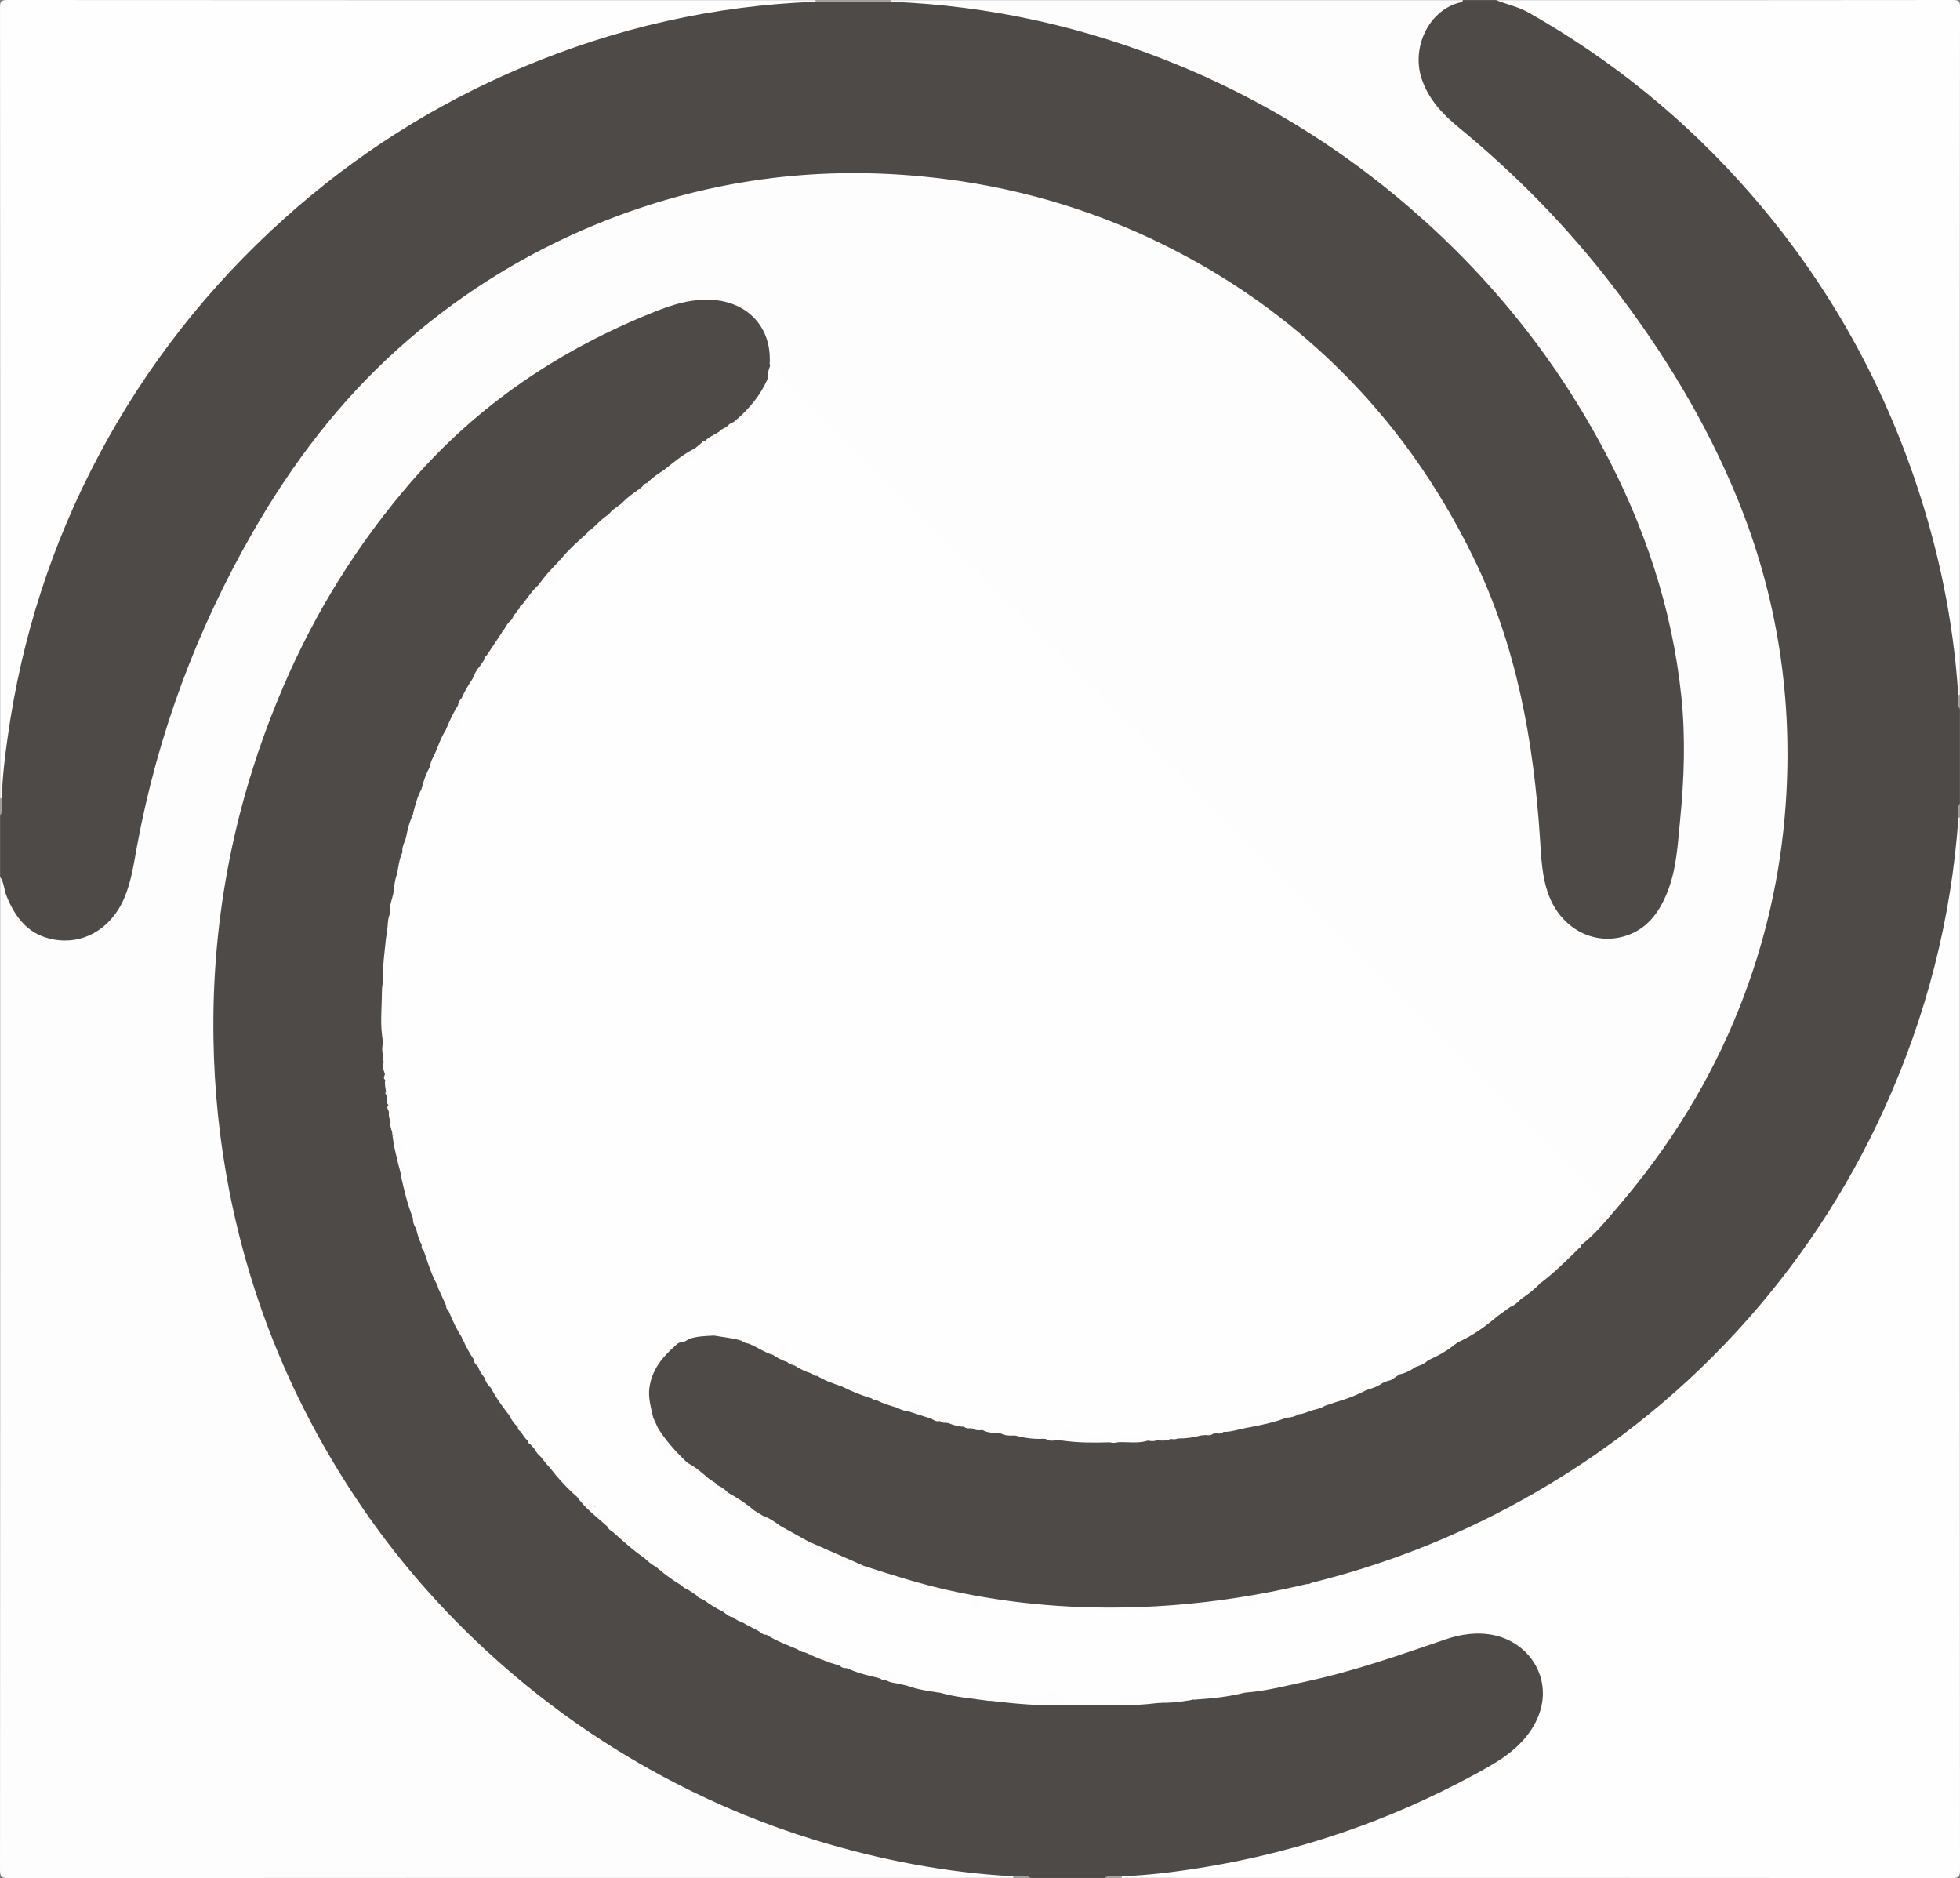 <?xml version="1.0" encoding="UTF-8"?>
<svg id="Ebene_1" data-name="Ebene 1" xmlns="http://www.w3.org/2000/svg" viewBox="0 0 537.6 515.04">
  <rect x="0" y="0" width="537.6" height="515.04" fill="#808080" stroke="none"/>
  <defs>
    <style>
      .cls-1 {
        fill: #a4a19e;
      }

      .cls-2 {
        fill: #a7a4a1;
      }

      .cls-3 {
        fill: #a7a5a4;
      }

      .cls-4 {
        fill: #fdfdfd;
      }

      .cls-5 {
        fill: #4e4a48;
      }

      .cls-6 {
        fill: #a5a3a2;
      }

      .cls-7 {
        fill: #a8a5a2;
      }

      .cls-8 {
        fill: #fefefe;
      }
    </style>
  </defs>
  <path class="cls-8" d="M537.554,224.163c0,96.221-.006,192.443,.045,288.664,.001,1.799-.405,2.206-2.205,2.205-75.906-.052-151.812-.045-227.718-.045-.16-.251-.128-.475,.094-.674,2.125-.881,4.406-.627,6.613-.837,25.189-2.399,49.355-8.7,72.502-18.903,7.828-3.45,15.472-7.271,22.825-11.656,4.471-2.666,8.179-6.102,10.734-10.693,5.219-9.378-.427-21.252-10.967-23.23-5.238-.983-10.181,.155-15.021,1.866-10.476,3.703-20.986,7.274-31.797,9.893-5.981,1.449-12.03,2.581-18.062,3.789-1.105,.221-2.22,.254-3.341,.165-1.492-.484-2.971-.399-4.451,.075-1.235,.396-2.48,.487-3.77,.221-1.806-.372-3.461,.02-4.912,1.186-.311,.187-.65,.295-1.008,.344-1.913-.241-3.836-1.159-5.737,.114-.261,.175-.579-.016-.824-.276-1.134-1.199-1.139-1.192-1.893,.449-.065,.141-.202,.24-.33,.337-.315,.155-.64,.167-.972,.066-1.911,.144-3.238-1.404-4.943-1.738-2.002-.392-4.294-1.153-5.24,1.815-.137,.431-.702,.608-1.181,.724-4.297,.298-8.59,.268-12.879,.031-1.008-.221-1.768-.807-2.041-1.796-.3-1.085-.86-1.645-2.023-1.556-.942,.072-1.951-.106-1.904,1.41,.021,.695-.735,.871-1.272,.699-1.217-.39-2.55-.245-3.706-.791-.711-.336-1.037-.424-1.716,.292-1.194,1.259-3.376,1.132-4.161,.184-1.844-2.227-3.057-.982-4.514,.134-.219,.073-.439,.072-.659,.002-1.352-2.047-3.416-2.055-5.484-1.784-1.814,.238-3.557,.695-5.22-.612-.855-.672-1.803,.318-2.74,.225-.346,.019-.673-.041-.968-.234-.538-.755-1.075-1.512-1.695-2.179-.197,1.111-.727,1.899-1.799,.833-1.541-1.532-3.038-1.268-4.652-.275-.969,.153-1.841-.116-2.662-.608-.688-1.037-.865-2.326-1.671-3.308-1.046,.498,.386,1.681-.553,2.238-.204,.082-.418,.11-.637,.092-.592-.173-1.142-.538-1.806-.402-.675,.02-1.272-.227-1.854-.533-1.754-2.979-4.894-1.545-7.345-2.296-.742,.065-1.368-.148-1.827-.76-.229-1.837-1.13-2.178-3.048-2.398-2.116-.243-4.346-.48-6.458-1.073-.849-.106-1.609-.364-2.025-1.198-.199-.551,.175-1.089,.005-1.848-2.175,.928-3.808,.463-4.595-1.953-.135-.413-.554-1.308-1.162-.476-.82,1.121-1.849,.615-2.831,.645-.835-.084-1.543-.41-2.063-1.089-.093-.123-.215-.244-.246-.388-.424-1.944-1.721-2.089-3.32-1.621-.351-.046-.609-.235-.806-.521-.599-.976,.078-1.402,.824-1.804-1.231-.204-2.288,.38-3.413,.573-1.244-.066-2.126-.776-2.924-1.639-.392-1.142-1.415-2.117-.463-3.856-1.896,.872-3.332,1.191-4.834,.719-.911-.272-1.689-.726-2.169-1.587-.08-.137-.181-.275-.206-.428-.21-1.264-.864-1.572-1.973-.932-.717-.158-1.304-.49-1.617-1.193-.106-2.826-.846-3.556-4.353-4.258-.612-.123-1.252-.046-1.862-.217-.329-.105-.6-.288-.791-.581-.439-1.44-1.16-2.541-2.904-2.413-.205-.098-.371-.242-.494-.434-.381-1.266-1.038-2.331-2.246-2.961-.741-.386-1.492-.995-1.619-1.684-.467-2.536-2.058-2.477-3.955-1.998-.226,.057-.475-.012-.712-.059-.836-.268-1.403-.807-1.667-1.651,.484-2.45-2.387-3.018-2.79-4.907-.599-2.806-3.463-1.849-4.939-3.154-.185-.125-.332-.286-.448-.476-.205-.606-.611-1.207-.057-1.837,.562-.384,.991,.23,1.553,.216-.576-.743-1.131-.689-1.706-.07-2.824-1.247-4.68-3.286-5.413-6.526-.598-.305-.97,.874-1.703,.606-.601-.101-1-.448-1.225-1.005-.067-.645-.321-1.168-.96-1.437-.265-.194-.443-.443-.505-.767,.131-.777-.136-1.32-.924-1.556-.18-.102-.336-.232-.469-.388-.29-.676-.787-1.101-1.518-1.245-.397-.263-.51-.626-.384-1.075,.939-2.108-.592-2.036-1.907-2.153-.711-.252-1.087-.785-1.254-1.493-.159-1.357-.54-2.562-2.046-3.005-.372-.293-.612-.653-.583-1.15,.269-1.048,1.514-.652,2.015-1.318-.027-.396-.289-.78-.531-.735-2.973,.547-3.749-1.831-4.837-3.683-.293-.499-.538-.668-1.024-.696-1.208-.668-1.936-1.644-1.974-3.063-.114-.39,1.27-.62,.083-1.183-.46-.218-.595-.875-.466-1.439-.096-.199,.453-.132,.194-.374-.229-.214,.161,.029-.144,.167-.514,.016-1.021,.146-1.514-.057-.71-.453-1.1-1.097-1.157-1.939-.012-.402,.106-.791,.136-1.187,.213-2.768-.358-3.589-3.128-4.547-.117-.196-.177-.408-.185-.636,1.324-3.16-.128-6.018-3.681-6.961-.511-.351-.745-.852-.795-1.454,.003-.866-.127-1.74,.02-2.599,.289-1.685-.438-2.383-2.086-2.252-.228-.271-.322-.589-.337-.937,.011-1.135,.896-1.339,1.953-1.705-2.187-.204-3.001-1.216-2.764-3.288,.142-1.241-.299-2.504-1.994-2.536-.181-.136-.297-.316-.347-.532,.305-.703-.079-1.093-.657-1.395-.437-.438-.559-.963-.448-1.555q1.669-1.806-.461-3.372c-.38-.279-.776-.536-1.108-.878-.673-.876-1.008-1.852-.876-2.965,.788-1.857,.258-3.958,1.074-5.815,.3-.083-.341-.438-.122-.205,.065,.069,.036,.096-.059,.14-2.033,.934-2.118-.808-2.306-1.891-.25-1.443-.463-2.796-1.732-3.722-.166-.304-.245-.631-.255-.976-.002-.567,.262-1.025,.584-1.47,1.06-1.464,.153-1.512-1.002-1.373-.175-.148-.273-.338-.307-.563-.005-.155-.032-.327,.03-.462,1.217-2.644,1.011-4.963-1.528-6.758-.135-.307-.21-.63-.246-.962-.055-.749-.033-1.506-.236-2.239-.047-.204-.068-.413-.075-.622,.12-.727-.03-1.398-.428-2.019-.323-.814-.491-1.64-.193-2.5,.301-.74,.119-1.414-.286-2.056-.234-.476-.453-.955,.058-1.399,.622-1.112,.048-2.012-.519-2.911-.483-.712-.423-1.443-.081-2.185,1.164-1.152,.285-2.022-.409-2.918-.215-.53-.212-1.073-.098-1.622,.412-1.285,.044-2.569-.02-3.856,.01-.237,.054-.466,.124-.692,2.044-1.739,2.238-4.048,2.067-6.503-.083-1.193-.001-2.397-.017-3.595-.029-2.131,.207-4.362-2.033-5.707-.061-.228-.084-.462-.077-.698,1.619-3.59,1.9-7.289,.879-11.092-.392-.811-.113-1.566,.187-2.32,1.091-1.48,1.349-3.09,.751-4.834-.497-2.137,.37-4.068,.9-6.05,.651-1.068,.786-2.487,2.057-3.103-.036,.013-.047-.022-.079-.018-1.099-.255-.704-1.123-.785-1.796,.016-.215,.067-.42,.144-.621,2.064-1.371,1.937-3.231,1.163-5.235-.226-1.488,.299-2.782,1.026-4.025,.232-.314,.545-.544,.84-.795,2.315-1.978,2.389-2.356,.996-4.989-.01-.344,.069-.663,.257-.953,.933-.43,1.471-1.121,1.458-2.186-.018-1.433,.412-2.783,.788-4.143,.073-.214,.2-.391,.37-.538,.996-.134,1.551,.397,2.058,1.341-1.263-2.49,.198-4.854-.059-7.248-.044-1.472,.402-2.745,1.519-3.744,1.468,.48,2.041,.105,2.256-1.588,.186-1.464,.852-2.869,.508-4.41,.036-.223,.115-.432,.225-.629,.098-.124,.199-.252,.333-.332,2.039-1.208,1.923-1.238,2.066-1.771,.379-1.419,1.335-2.719,.792-4.309,.035-.864,.312-1.581,1.178-1.94,2.617-.148,3.482-1.822,2.632-5.109,.395-1.333,.822-2.649,2.034-3.507,.528-.276,1.079,.171,1.632-.044,.089-.644-.496-1.153-.358-1.8,.066-.47,.268-.847,.714-1.062,3.938-.935,4.52-1.83,4.155-6.392,.085-.342,.275-.614,.557-.823,.959-.612,2.242-.976,1.929-2.552,.267-.847,.725-1.556,1.484-2.042,.689-.124,.91-.565,.811-1.223,.11-.732,.513-1.207,1.221-1.419,.877,.33,1.258-.182,1.901-.747,1.259-1.108,2.109-2.296,2.293-3.954,.051-.224,.152-.422,.295-.6,.278-.288,.71-.772,.958-.62,2.783,1.702,3.239,.542,3.293-2.188,.017-.886,.528-2.054,.641-3.136,.115-.336,.331-.593,.62-.793,2.893-.477,3.817-3.687,6.449-4.629,1.042-.373,.488-1.93,1.043-2.812,.175-.307,.423-.53,.755-.655,1.103-.291,2.737,.742,3.091-1.52,.08-.513,1.493-1.249,2.465-1.607,.117-.043,.387,.356,.307-.072-.023-.122-.403-.186-.536-.401-.068-.228-.02-.427,.142-.6,1.173-.458,2.457-.803,2.448-2.446,.197-.287,.462-.481,.796-.579,2.641-.04,4.003-1.165,4.143-3.429,.138-.165,.315-.27,.524-.314,.255-.129,.925,.676,.789-.355,.064-.192,.166-.355,.305-.499,.446-.238,.88-.492,1.25-.844,.183-.115,.381-.174,.596-.176,.747,.189,1.401,.266,1.667-.738,.276-1.044,1.002-1.792,1.859-2.418,.19-.109,.395-.169,.612-.186,.077-.001,.16,.02,.234,.004,2.652-.555,3.051-.733,5.123-2.985,.85-.923,1.977-.825,3.005-1.102,.054-.669-.347-1.265-.129-1.9,.177-.427,.508-.677,.937-.81,.734,.045,.903-.476,1.03-1.044,.273-.407,.663-.51,1.121-.445,.992,.74,1.937,1.585,3.197,1.3-.546-.319-1.786-.308-1.747-1.374,.036-.983,1.133-1.412,1.732-2.111,.194-.11,.403-.17,.626-.176,.452,.371,.8,.132,1.613-1.112,.158-.158,.345-.267,.558-.334,1.013-.142,1.698,.762,2.96,.841-.665-.673-1.498-1.068-1.412-1.978,.183-.46,.551-.7,.995-.852,1.318-.071,2.237-1.261,3.573-1.285,.168-.003,.433-.086,.418-.15-.806-3.379,3.475-2.91,4.068-5.421,.368-1.556,1.228-2.935,.304-4.532-.287-1.096-.121-2.119,.481-3.074,.707-.918,1.475-.767,2.267-.12,.683,.558,1.283,1.202,1.905,1.824,74.807,74.805,149.613,149.61,224.419,224.416,.565,.565,1.174,1.095,1.666,1.724,.884,1.129,1.56,2.255-.563,2.803-.387,.1-1.024,.302-.952,.602,.569,2.369-2.224,2.846-2.563,4.68-.056,.304-.278,.68-.558,.748-2.261,.552-1.779,2.561-2.213,4.082-.227,.544-.53,1.02-1.112,1.247-3.061-.594-4.12,2.331-6.131,3.562-2.138,1.309-2.32,4.285-4.413,5.73-.14,.182-.325,.295-.546,.352-.557,.165-1.153-1.116-1.797,.389-.579,1.354-1.652,3.045-3.804,2.439-.247-.181,.047,.113-.187-.104-.007-.007,.047,.036,.091,.038,.428,.267,.855,.515,.902,1.08-.048,.222-.177,.375-.387,.46-1.435,.14-1.857,1.364-2.503,2.347-.88,1.217-2.201,1.841-3.445,2.569-.668,.328-1.375,.403-2.102,.292-1.775-.27-3.059,.466-4.085,1.874-.895,1.228-1.816,2.357-3.608,2.417-1.446,.049-.892,1.422-1.105,2.266-.303,.685-.823,1.107-1.551,1.274-1.646,.282-3.449-.468-4.913,1.114-.721,.78-1.302-.533-2.235-.864,.299,1.179,1.692,1.912,1.056,3.182-.133,.18-.303,.315-.511,.4-1.137,.391-2.764-.357-3.303,1.427-.103,.199-.26,.334-.469,.41-.078,.007-.165,.038-.231,.014q-2.561-.944-3.242,1.742c-.525,.594-1.164,1.004-1.936,1.195-.777,.035-1.661-.193-2.036,.836-.41,.381-.898,.579-1.448,.637-1.611-.197-2.865,.521-3.993,1.565-.18,.134-.38,.219-.597,.27-3.237-.236-5.665,1.371-7.878,3.466-1.014,.502-2.023,1.025-3.215,.875-1.424-.163-3.055-.869-3.545,1.378-1.084,.643-2.274,.978-3.5,1.21-1.224-.183-2.378-.022-3.419,.7-.209,.083-.425,.135-.647,.164-2.114-.072-4.192,.536-6.334,.232-2.122-.301-3.476,.939-4.493,2.643-1.774,.559-3.561,1.044-5.44,1.038-.93-.37-1.796-.195-2.618,.332-.31,.096-.623,.11-.94,.052-.742-.409-1.352-.153-1.908,.383-.421,.19-.851,.195-1.288,.074-2.256-.511-4.418-.377-6.408,.94-.536,.205-1.085,.216-1.641,.116-1.508-.628-2.922-.379-4.272,.474-.678,.162-1.352,.169-2.02-.046-2.921-1.27-5.762-1.135-8.518,.495-.692,.216-1.381,.21-2.067-.019-1.92-1.891-4.397-.723-6.583-1.165-1.081-.219-2.185-.188-3.146-.896-2.269-1.67-2.747-1.468-3.248,1.258-.275,.238-.601,.307-.953,.287-.959-.226-1.877-.487-1.879-1.753-.001-.466-.243-.694-.732-.562,.369,.357-.33,.588-.131,.863,.61,.844-.116,.885-.609,1.081-.341,.047-.677,.018-1.01-.059-.378-.087-.799-.128-1.113-.324-1.994-1.244-4.073-1.566-6.295-.705-.217-.052-.416-.146-.595-.278-1.082-1.193-2.246-1.48-3.543-.32-.312,.141-.636,.167-.97,.103-1.189-.549-2.33-1.312-3.747-.827-.215-.005-.429-.036-.639-.083-.699-.226-1.431-.259-2.156-.334-.204-.03-.402-.086-.595-.157-.609-.366-1.276-.565-1.979-.667-.181-.114-.331-.26-.457-.432-1.096-1.887-2.609-.452-3.936-.493-.289,.14-.582,.139-.882,.041-.52-.317-.778-1.718-1.684-.397-1.261,.302-2.222-.368-3.202-.981-.586-.652-1.195-1.27-2.039-1.605-.899-.357-1.188-.993-.765-1.939-1.17,.132-1.582,1.334-2.56,1.667-1.124,.248-2.084-.1-2.945-.806-1.214-2.629-3.815-1.377-5.732-2.036-.595-.001-1.101-.227-1.547-.606-.295-.273-.616-.57-.675-.965-.313-2.062-.748-2.514-2.904-2.491-1.433,.015-2.869,.039-4.303,.117-.228-.019-.431-.102-.616-.233-1.143-3.281-1.967-3.61-6.167-2.454-.61-.015-1.113-.254-1.512-.714-.112-.297-.026,.109-.127-.195q-1.147-3.437-4.361-2.039c-.215-.022-.415-.095-.598-.205-.18-.681-.662-.894-1.321-.829-.214-.059-.407-.154-.589-.279-1.233-1.016-1.16-2.247-.183-3.964-1.595,.8-1.738,2.692-3.359,2.487-2.438-.549-4.503-1.902-6.647-3.083-.16-.274-.009,.122-.154-.163-.385-.753-.7-1.701-1.736-.611-.714,.012-1.336-.244-1.913-.64-1.786-2.18-3.945-1.533-6.115-.8-2.138,.183-4.258,.475-6.343,.975-.379,.024-.81,.057-1.097-.182-1.158-.963-.837,.35-1.131,.711-.424,.532-.986,.873-1.586,1.165-.683,.223-1.374,.44-2.103,.341-.989-.134-1.602,.297-1.589,1.267,.02,1.416-.901,1.859-1.971,2.339-1.556,.697-2.501,1.803-1.605,3.598,.894,1.791-.134,3.567-.165,5.316-.041,2.255,.791,4.1,1.256,6.119,.102,.199,.172,.408,.22,.626-.342,1.152,.203,1.892,1.146,2.446,.139,.178,.233,.377,.289,.595,.114,2.879,1.102,5.2,3.888,6.529,1.002,.478,2.052,.873,3.005,1.46,.494,.303,.89,.7,1.165,1.213,.527,1.269,.515,2.645,.831,4.048,.734-1.54,1.889-1.139,2.833-.451,.597,.435,1.106,.827,1.853,.815,.211,.043,.413,.117,.606,.213,.604,.405,1.133,.908,1.711,1.352,.151,.15,.249,.33,.302,.534,.178,.643,.583,1.276-.156,2.045,1.023-.293,1.759-.579,2.562-.54,.227,.042,.413,.152,.565,.325,.096,.127,.225,.255,.248,.403,.613,3.967,3.697,3.875,6.626,4.039,1.001,.261,1.795,.882,2.598,1.49,1.047,1.664,1.895,3.458,3.191,4.965,.186,.176,.23,.483,.565,.586-.217-.199-.425-.338-.552-.564-.269-.642-1.071-1.003-.975-1.797,.665-.881,1.526,.514,2.172-.26,.217-.014,.415,.04,.601,.148,.848,1.76,2.184,2.826,4.178,2.995,.487,.041,1.049,.22,1.161,.696,.356,1.516,1.2,.222,1.782,.364,.223,.053,.418,.158,.588,.311,1.236,3.272,1.728,3.554,5.625,3.154,.43-.044,.838,.015,1.071,.34,1.472,2.05,3.604,2.267,5.873,2.247,.693-.006,1.387,.284,2.079,.448,.22,.06,.428,.146,.633,.245,1.636,1.83,3.226,3.835,6.036,3.56,1.474-.144,2.957-.083,4.22,.466,2.369,1.031,4.944,1.513,7.2,2.791,.498,.282,.922,.66,1.521,.494,3.112-.859,6.087,.413,9.133,.581,1.818,.1,2.046,1.369,1.674,2.735,.27,.225,.502,.32,.574,.217,1.98-2.827,4.506-1.736,6.949-.933,.615,.202,1.216,.36,1.851,.421,10.689,1.024,21.399,1.429,32.14,1.341,4.53-.037,9.044-.795,13.526-.606,4.317,.183,8.435-1.518,12.732-.821,.544,.088,1.162-.058,1.638-.289,1.897-.918,3.51-1.241,4.804,1.03,.391,.687,1.443,.331,2.154-.134-1.251-2.079-1.049-2.597,1.38-2.971,3.93-.605,7.812-1.475,11.744-2.06,.624-.093,1.213-.306,1.885-.172,.911,.181-.111-.624,.32-.742,.59-.918,1.605-.993,2.516-1.226,18.133-4.646,35.503-11.3,52.014-20.103,15.073-8.036,29.152-17.574,42.138-28.701,19.909-17.059,36.578-36.826,49.844-59.454,12.316-21.008,21.008-43.436,26.275-67.192,2.321-10.469,3.943-21.055,4.771-31.754,.043-.56,.081-1.12,.424-1.6,.202-.201,.419-.217,.649-.051Z"/>
  <path class="cls-4" d="M433.894,341.283c.074-.949,.028-1.929,.264-2.837,.17-.655-.14-2.202,1.536-1.351,.127,.065,.759-.441,.822-.75,.246-1.206,.362-2.411,2.026-2.451,.477-.012,.33-.482,.247-.737-.84-2.579,1.14-2.599,2.72-2.907,.03-1.239-.93-1.721-1.576-2.367-75.46-75.481-150.93-150.951-226.418-226.404-.596-.595-1.015-1.819-2.296-1.133-.621-.536-.564-1.284-.617-1.994-.829-11.034-7.694-15.597-17.797-15.538-3.934,.023-7.709,1.145-11.393,2.611-10.351,4.117-20.31,8.999-29.882,14.703-7.238,4.313-14.039,9.217-20.375,14.747-13.698,11.955-25.467,25.614-35.411,40.82-9.363,14.317-16.68,29.66-22.595,45.702-4.524,12.27-7.895,24.86-10.22,37.694-1.75,9.66-2.889,19.422-3.423,29.265-.668,12.324-.315,24.6,.725,36.869,.425,5.015,1.186,10.002,2.056,14.964,2.575,14.686,6.335,29.065,11.596,43.016,9.599,25.455,23.188,48.566,40.945,69.218,14.162,16.471,30.221,30.784,48.276,42.852,17.119,11.443,35.487,20.403,54.974,26.979,18.642,6.291,37.83,10.1,57.461,11.601,.79,.06,1.611-.008,2.319,.473,.208,.201,.229,.421,.066,.659-91.863,0-183.726-.008-275.589,.053-1.944,.001-2.334-.385-2.333-2.331,.061-90.743,.053-181.486,.053-272.229,1.051-.046,1.005,.87,1.228,1.478,.467,1.276,.817,2.597,1.322,3.858,2.443,6.102,6.326,10.603,13.307,11.27,7.762,.741,13.224-2.837,16.827-9.508,1.803-3.338,2.803-6.974,3.41-10.701,2.487-15.271,6.189-30.24,11.332-44.831,9.563-27.131,22.648-52.424,40.664-74.916,16.183-20.204,35.806-36.399,58.796-48.502,15.757-8.295,32.291-14.318,49.687-17.951,15.889-3.318,31.982-4.495,48.184-3.56,25.102,1.448,49.08,7.406,71.873,18.143,15.889,7.485,30.432,16.993,43.572,28.591,16.764,14.798,30.457,32.068,40.903,51.885,7.46,14.153,13.304,28.9,16.525,44.609,1.975,9.634,3.491,19.338,4.445,29.141,.573,5.885,.648,11.8,1.361,17.67,.348,2.872,.957,5.681,1.982,8.385,2.741,7.229,8.837,11.332,16.524,11.094,6.186-.192,10.157-3.835,13.138-8.785,2.442-4.053,3.28-8.634,3.902-13.255,1.591-11.819,2.49-23.698,1.998-35.61-.576-13.958-3.218-27.59-7.361-40.948-8.735-28.168-23.272-53.053-42.393-75.361-18.72-21.84-40.638-39.734-65.914-53.53-24.272-13.248-50.133-21.692-77.398-25.935-7.029-1.094-14.135-1.597-21.235-2.054-.794-.051-1.61,.028-2.324-.444-.215-.2-.24-.423-.079-.667h156.931c.089,1.104-.839,1.302-1.532,1.529-8.786,2.875-13.844,14.769-6.515,25.223,2.127,3.034,4.776,5.614,7.604,7.955,26.407,21.859,47.956,47.701,64.624,77.698,8.085,14.55,14.658,29.648,19.003,45.704,2.593,9.583,4.223,19.338,5.368,29.206,1.194,10.289,1.141,20.605,.725,30.882-.561,13.852-3.1,27.455-6.908,40.81-7.553,26.488-20.554,50.022-38.32,70.99-2.841,3.353-5.679,6.711-8.856,9.757-.717,.688-1.301,1.696-2.561,1.483Z"/>
  <path class="cls-5" d="M244.362,.485c27.299,1.063,53.535,6.959,78.776,17.355,21.781,8.971,41.743,20.994,59.865,36.024,23.187,19.231,42.116,42.022,56.405,68.564,11.569,21.491,19.242,44.293,21.767,68.648,1.163,11.219,.774,22.484-.334,33.707-.656,6.654-.962,13.398-3.443,19.711-2.273,5.784-5.782,10.599-12.122,12.348-8.633,2.382-17.214-2.535-20.517-11.457-1.862-5.03-2.026-10.283-2.371-15.546-1.752-26.674-6.388-52.632-18.259-76.958-9.668-19.813-22.192-37.495-38.006-52.807-12.813-12.406-27.193-22.68-43.023-30.96-20.086-10.506-41.386-17.149-63.813-20.015-34.305-4.384-67.434,.088-99.238,13.895-18.764,8.146-35.748,19.066-50.941,32.72-16.002,14.381-28.848,31.264-39.582,49.896-15.524,26.946-26.221,55.62-31.897,86.173-.904,4.864-1.552,9.767-3.49,14.378-3.7,8.803-11.849,13.394-20.546,11.247-6.126-1.512-9.51-6.026-11.768-11.623-.703-1.742-.705-3.701-1.772-5.307v-16.797c.551-1.49,.104-3.034,.247-4.545-.035-12.217,1.983-24.176,4.6-36.054,4.098-18.601,10.41-36.438,18.967-53.442,9.354-18.588,20.91-35.703,34.83-51.219,16.41-18.29,35.018-33.911,56.196-46.378,20.742-12.21,42.807-21.17,66.322-26.535,10.312-2.353,20.722-3.963,31.239-4.883,3.968-.347,7.973-.437,11.975-.333,5.867-.001,11.728-.008,17.589,.008,.781,.002,1.585-.168,2.343,.183Z"/>
  <path class="cls-5" d="M277.886,514.551c-18.487-1.017-36.526-4.494-54.213-9.896-13.373-4.084-26.261-9.376-38.673-15.797-17.88-9.25-34.312-20.604-49.297-34.069-14.504-13.034-27.222-27.613-38.015-43.837-17.177-25.822-28.855-53.937-34.807-84.404-2.698-13.809-4.12-27.729-4.333-41.812-.509-33.585,5.974-65.737,19.211-96.57,8.788-20.468,20.409-39.127,34.995-56.002,18.362-21.244,40.919-36.349,66.854-46.69,3.793-1.512,7.605-2.776,11.722-3.173,12.412-1.195,20.403,6.535,19.78,17.339-.013,.233,.069,.471,.107,.706-.428,1.067-.709,2.159-.583,3.323,.172,1.004-.22,1.905-.671,2.721-1.966,3.559-4.426,6.689-8.022,8.766-.263,.213-.527,.425-.79,.638-.275,.987-1.228,.993-1.944,1.343l.004-.003c-.479,.777-1.171,1.234-2.072,1.375-.156-.037-.264,.018-.323,.168-.941,1.081-2.105,1.819-3.465,2.257-.383-.01-.764-.016-.879,.473-.177,.538-.501,.904-1.105,.943-.26,.206-.52,.413-.78,.62-2.658,2.384-5.454,4.572-8.713,6.097l.026-.013c-1.519,1.031-2.336,2.982-4.372,3.336l.081,.109-.074-.114c-.234,.637-.826,.818-1.362,1.071l.002-.002c-.297,.394-.529,.868-1.119,.897-.171-.024-.276,.047-.315,.215-1.076,1.705-2.631,2.828-4.434,3.651-.144,.099-.287,.197-.431,.296-.787,1.058-1.534,2.162-2.904,2.56l.004-.011c-1.527,1.704-2.904,3.584-5.184,4.401-.337-.001-.489,.176-.483,.505-2.15,2.971-4.889,5.347-7.709,7.642-.306,.02-.464,.179-.458,.491-1.13,2.624-3.365,4.298-5.33,6.205l.011-.012c-1.021,2.123-2.524,3.848-4.371,5.287-.512,.297-.977,.628-.937,1.317-.06,.543-.339,.921-.85,1.124-.822,.454-.915,1.429-1.478,2.067-.473,1.048-.831,2.182-2.025,2.687-.285,.055-.408,.23-.38,.515-.811,2.673-2.41,4.819-4.452,6.671-.391,.142-.438,.459-.412,.813-.264,.843-.487,1.714-1.425,2.098-.918,.939-1.383,2.138-1.893,3.311-.51,2.036-1.225,3.957-2.979,5.292-.59,.505-.883,1.163-.992,1.916-.311,2.467-1.432,4.529-3.144,6.297-.136,.084-.171,.199-.107,.345-.666,2.255-1.022,4.656-2.956,6.318-.521,1.267-1.373,2.407-1.472,3.836-.221,2.138-.824,4.13-2.216,5.822-.112,.104-.137,.226-.075,.365-1.042,2.019-.565,4.584-2.285,6.359-.042,.25-.085,.5-.127,.751-.26,2.095-.309,4.254-1.836,5.958-.32,1.439-1.258,2.728-1.041,4.297,.363,1.971-.592,3.608-1.345,5.295-.022,.159-.044,.317-.066,.475-.219,1.458-.199,2.966-.897,4.324-.174,2.26-1.449,4.341-1.083,6.688,.229,1.694-.053,3.301-.813,4.828-.102,.664-.203,1.329-.305,1.994,.458,3.72,.04,7.377-.792,11.004l-.083,.151,.097,.143c.555,5.707,.417,11.414-.004,17.12l.004,.152c-.204,1.182,.095,2.366-.013,3.548,.044,.631,.088,1.263,.132,1.894,.705,.943,.208,2.028,.359,3.036,.077,.584-.695,1.215,.096,1.76,.547,1.058,.658,2.146,.231,3.273-.469,.452-.018,.723,.204,1.039,.584,.799,.252,1.744,.416,2.61-.759,.787,.329,1.452,.144,2.201,.505,.579,.117,1.338,.394,1.963-.073,.157-.055,.301,.056,.434,.489,.762-.094,1.708,.425,2.465,.026,.299,.052,.597,.079,.896,1.219,2.247,1.541,4.672,1.426,7.184,.02,.162,.039,.324,.059,.485,1.117,.781,.458,2.038,.811,3.024,.029,.274,.059,.549,.089,.823,1.784,3.658,2.722,7.558,3.294,11.561-.125,1.078,.342,1.982,.844,2.876,1.2,1.211,1.529,2.729,1.541,4.36,.005,.501-.19,1.059,.398,1.392,.651,.292,.244,1.016,.585,1.435,.037,.148,.074,.297,.111,.445,2.05,2.209,2.193,5.2,3.21,7.832,.066,.268,.132,.535,.198,.803,1.598,1.229,1.843,3.078,2.228,4.863-.127,.608,.243,.986,.626,1.358,1.926,2.085,2.994,4.602,3.679,7.312-.046,.166,.007,.288,.16,.368,1.687,1.608,2.692,3.591,3.22,5.838-.137,.895,.627,1.277,1.054,1.851,1.111,.7,1.549,1.798,1.789,3.015,.28,1.143,.941,2.046,1.785,2.834,1.643,2.153,3.604,4.096,4.454,6.77,.203,.273,.405,.546,.608,.819,1.322,.614,1.738,1.891,2.26,3.089-.045,.652,.388,.991,.857,1.306,1.133,.407,1.789,1.188,1.885,2.408,.119,.366,.119,.814,.626,.915,.782,.229,1.248,.738,1.375,1.549l-.022-.015c.895,.338,1.335,1.036,1.528,1.93,.113,.139,.226,.277,.339,.416,.72,.21,.898,.845,1.129,1.439,.287,.314,.575,.628,.862,.942,1.977,.692,2.656,2.728,4.088,4.005,1.366,1.218,3.017,2.309,3.597,4.239l-.009,.002c2.2,1.936,4.454,3.81,6.607,5.8,.704,.651,1.391,1.319,1.649,2.293,.283,.651,.779,1.087,1.404,1.394,3.393,1.798,6.227,4.271,8.695,7.188l-.005-.005c1.383,.417,2.521,1.15,3.201,2.476,.19,.142,.381,.284,.571,.425,2.566,1.191,4.881,2.731,6.761,4.874,.313,.523,.861,.684,1.377,.893,.985,.273,2.028,.458,2.432,1.609,.457,.723,1.232,.945,1.959,1.243,1.923,.84,3.972,1.471,5.33,3.241,.869,.65,1.648,1.461,2.819,1.566,1.157,.166,2.193,.548,2.867,1.586,.167,.11,.335,.22,.502,.33,1.421,.396,2.841,.793,3.831,2.009,.548,.487,1.13,.901,1.912,.877,2.791,.648,5.154,2.353,7.865,3.2,.379,.119,.696,.379,.732,.839,.609,.37,1.181,.835,1.963,.754,3.25,1.153,6.734,1.701,9.643,3.733,.508,.582,1.187,.654,1.896,.635,2.486,.528,4.978,1.037,7.22,2.325,.638,.171,1.275,.343,1.913,.514,.53-.007,1.022,.109,1.446,.444,.089,.13,.203,.157,.34,.079,.883,.162,1.915-.164,2.557,.785,.94,.203,1.879,.407,2.819,.611,2.91-.158,5.532,.957,8.203,1.856,.312,.036,.625,.073,.937,.11,3.777,.467,7.567,.816,11.35,1.23,.848,.093,1.392,.704,2.102,1.025l.488-0c.693-.506,1.531-.639,2.289-.454,5.091,1.244,10.261,.721,15.405,.777,1.055,.012,2.08,.082,2.951,.773,4.793,.227,9.586,.227,14.379,0,.991-.816,2.182-.811,3.365-.794,2.4,.036,4.809-.097,7.192,.321,.324-.028,.649-.057,.973-.085,1.979-.468,3.962-.839,6.019-.765,.92,.033,1.871,.261,2.779-.127,.259,.003,.518,.007,.776,.01,2.744-1.619,5.914-.67,8.798-1.458,1.599-.437,3.245-.428,4.886-.459,5.826-.426,11.459-1.923,17.136-3.147,12.893-2.779,25.304-7.157,37.752-11.425,4.412-1.512,9.005-2.177,13.65-1.134,11.184,2.511,18.044,15.457,8.98,27.279-3.915,5.106-9.38,8.078-14.863,11.045-22.921,12.404-47.235,20.782-72.932,25.106-7.784,1.31-15.611,2.333-23.513,2.638-1.571,.566-3.264-.201-4.827,.445h-20.156c-1.568-.635-3.26,.107-4.835-.436Z"/>
  <path class="cls-5" d="M433.894,341.283c3.779-2.957,6.773-6.691,9.861-10.291,14.088-16.423,25.392-34.569,33.375-54.725,7.068-17.846,11.287-36.328,12.648-55.492,2.07-29.143-2.257-57.288-13.33-84.292-8.584-20.937-20.319-40.106-34.086-58.035-12.396-16.144-26.55-30.581-42.269-43.507-4.476-3.681-8.414-7.868-10.226-13.576-2.683-8.447,2.008-18.353,10.27-20.602,.395-.108,1-.092,1.123-.715h9.118c4.807,.469,8.94,2.63,13.017,5.03,12.928,7.611,24.938,16.487,36.186,26.379,13.866,12.195,25.923,26.023,36.537,41.127,10.02,14.258,18.219,29.505,24.828,45.608,5.814,14.167,10.126,28.794,13.029,43.835,1.832,9.491,3.387,19.01,3.332,28.719,.139,1.218-.292,2.474,.247,3.665v25.915c-.601,1.258,.041,2.639-.388,3.913-1.954,27.887-8.828,54.517-20.403,79.95-10.204,22.419-23.644,42.71-40.301,60.835-17.27,18.791-37.151,34.293-59.501,46.634-18.113,10.002-37.218,17.452-57.294,22.43-.224,.056-.421,.217-.631,.329-4.439,1.55-9.13,1.977-13.666,3.081-2.915,.709-5.887,1.062-8.823,1.627-2.961,.569-6.004,.737-9.005,1.023-10.213,.972-20.47,1.114-30.727,.927-8.74-.159-17.431-.945-26.018-2.578-6.459-1.228-13.059-1.882-19.316-3.977-4.796-1.606-9.993-2.103-14.33-5.021l.038,.024c-4.36-.842-8.165-3.141-12.261-4.678-1.187-.445-2.242-1.147-3.121-2.082l.036,.028c-2.831-.975-5.494-2.253-7.742-4.281l.008,.004c-1.894-.434-3.381-1.57-4.813-2.799-.814-.5-1.628-1-2.442-1.5-2.793-1.004-4.975-2.908-7.136-4.843l.011,.007c-1.269-.195-2.188-.872-2.773-2.011l-.011,.009c-.852-.218-1.383-.885-2.001-1.43l.044,.034c-2.402-1.19-4.496-2.79-6.326-4.742-.349-.316-.699-.633-1.048-.949-2.018-1.436-3.837-3.08-5.373-5.037-.846-1.077-1.387-2.282-1.748-3.585l-.005-.011c-.773-.84-1.187-1.845-1.364-2.96l.028,.041c-3.164-6.799-.995-16.265,6.045-19.663,.443-.442,.896-.869,1.544-.991,.535-.696,1.385-.61,2.106-.846,2.266-.821,4.642-.847,7.005-.972,2.095-.791,3.941-0,5.767,.911,.611,.17,1.223,.339,1.834,.509,.629,.372,1.58-.031,2.006,.831,2.244,.878,4.195,2.386,6.545,3.036,1.572,.152,2.888,.821,3.967,1.968l-.044-.032c.532,.236,1.27,.08,1.545,.808,.095,.136,.218,.172,.371,.109,1.765,.481,3.598,.817,4.893,2.299,.367,.39,.762,.716,1.354,.578,2.303,.476,4.557,1.066,6.325,2.765,.152,.048,.304,.095,.456,.143,3.049,.287,5.633,1.736,8.178,3.279,.414,.358,.839,.684,1.441,.511,1.912,.675,4.15,.468,5.703,2.112,.891,.519,1.849,.83,2.878,.92,2.049-.26,3.752,.554,5.338,1.725,1.194,.067,2.027,1.382,3.36,.97,.625-.31,.957,.298,1.433,.457,.317,.035,.634,.07,.951,.105,1.451,.221,3.074-.298,4.276,.994l-.007-.009c.655,.176,1.425-.204,1.988,.414,.095,.118,.202,.129,.319,.033,.797,.484,1.808-.162,2.573,.489l.118,.088,.121-.083c1.422-.044,2.788,.183,4.059,.855,.322,.025,.644,.05,.966,.074,1.348-.426,2.642-.466,3.787,.537l-.02-.03c2.646-.173,5.235,.124,7.761,.94,.238,.007,.476,.013,.713,.02,1.179,.312,2.454-.207,3.596,.417,.32,.015,.64,.029,.96,.044,.636-.6,1.412-.668,2.224-.572,2.753,.325,5.51,.501,8.283,.313,.899-.061,1.722,.213,2.457,.74,.799,.172,1.597,.228,2.391-.031,.465-.305,.974-.638,1.512-.611,2.218,.112,4.447-.217,6.656,.167,.802,.172,1.601,.237,2.393-.054,1.244-.476,2.556-.357,3.845-.436,.647,.203,1.285,.182,1.913-.081,2.04-.664,4.129-.948,6.272-.826,.469-.044,.937-.088,1.406-.131,.578-.662,1.381-.132,2.036-.384l.844-.062c.573-.496,1.312-.193,1.944-.404,2.143,.043,4.15-.701,6.22-1.081,3.449-1.893,7.314-2.139,11.074-2.799l-.029,.014c1.016-.757,2.245-.768,3.418-.977,1.347-.048,2.508-.737,3.765-1.095,.924-.987,2.075-1.338,3.396-1.216l3.33-1.114c2.573-1.496,5.243-2.749,8.207-3.261l-.015,.008c1.208-1.226,2.772-1.644,4.392-1.936,.442-.18,.884-.36,1.327-.54,.457-.73,1.271-.705,1.966-.929,.636-.307,1.087-.966,1.874-.985,1.006-1.19,2.446-1.507,3.841-1.915l-.001,0c.906-1.082,2.25-1.361,3.461-1.883,.161,.054,.286,.009,.377-.134,1.817-1.738,3.889-3.04,6.336-3.698,.448-.337,.895-.673,1.343-1.01,3.459-2.684,7.119-5.061,10.939-7.194,1.147-.834,2.294-1.668,3.442-2.502,.788-1.023,1.871-1.647,2.998-2.211l-0,.006c1.377-1.912,3.122-3.373,5.291-4.312l.004,.002c.797-1.583,2.296-2.539,3.515-3.706,1.756-1.681,3.657-3.219,5.367-4.961,.444-.452,.964-.811,1.639-.841,.622-.119,.416-.886,.881-1.128Z"/>
  <path class="cls-8" d="M223.661,.489c-27.875,1.045-54.635,7.14-80.316,17.949-24.102,10.145-45.882,23.985-65.348,41.469-20.755,18.642-37.736,40.216-50.848,64.854-12.949,24.332-21.231,50.162-25.049,77.431-.773,5.523-1.46,11.069-1.607,16.659-.129,.243-.276,.254-.44,.033C.053,146.617,.061,74.35,.007,2.083,.005,.35,.367-.001,2.093,0,75.96,.054,149.826,.046,223.692,.046c.161,.11,.21,.212,.147,.307-.06,.09-.119,.136-.179,.136Z"/>
  <path class="cls-8" d="M537.116,190.535c-1.301-20.155-5.352-39.762-11.852-58.866-9.926-29.175-24.957-55.427-45.227-78.659-17.456-20.006-37.75-36.531-60.859-49.606-2.77-1.567-5.893-2.17-8.799-3.358C452.13,.046,493.882,.059,535.635,0c1.643-.002,1.967,.323,1.965,1.966-.054,62.868-.046,125.736-.046,188.604-.164,.221-.31,.21-.439-.034Z"/>
  <path class="cls-2" d="M223.661,.489c.069-.143,.079-.291,.031-.443h20.636c-.053,.151-.042,.297,.033,.439-6.9,.001-13.8,.002-20.701,.003Z"/>
  <path class="cls-2" d="M.053,218.884c.149,.016,.295,.005,.44-.033-.138,1.612,.534,3.297-.44,4.832v-4.799Z"/>
  <path class="cls-3" d="M302.878,514.987c1.533-.973,3.219-.286,4.827-.445-.084,.144-.094,.292-.028,.445h-4.799Z"/>
  <path class="cls-6" d="M277.886,514.551c1.612,.14,3.299-.541,4.835,.436h-4.799c.041-.15,.029-.295-.036-.436Z"/>
  <path class="cls-1" d="M537.166,224.237c.02-1.315-.541-2.688,.388-3.913v3.839l-.179,.114-.209-.04Z"/>
  <path class="cls-7" d="M537.116,190.535c.144,.037,.29,.049,.439,.034v3.839c-.932-1.202-.323-2.579-.439-3.873Z"/>
  <path class="cls-4" d="M237.15,429.498c7.589,2.442,15.18,4.861,22.977,6.594,17.714,3.937,35.632,5.338,53.747,4.572,15.021-.635,29.827-2.751,44.444-6.239,.227-.054,.478-.009,.717-.01,.227,.499,.453,.998,.547,1.204-5.633,.014-10.959,2.026-16.467,2.43-.028,1.015,.523,1.016,.954,1.159,.481,.159,.911,.407,.85,.985-.059,.557-.525,.894-1.004,.825-1.204-.173-3.041,1.57-3.525-1.159-.055-.312-1.194-2.137-2.425-.155-.445,.717-2.627,1.02-3.618,.591-1.896-.821-3.5,.133-5.223,.164-2.056,.037-4.16,.302-6.149,.476-2.741,.24-5.661-.596-8.318,.704-.331,.162-.787,.254-1.133,.169-2.135-.524-4.297-.219-6.44-.227-7.527-.028-15.042-.111-22.563-.642-2.779-.196-5.509-.819-8.328-.773-1.724,.028-3.344-.978-5.179-1.133-1.204-.102-1.791-.287-1.968,.996-.189,1.367-1.224,1.172-1.99,.95-.945-.274-1.158-.994-.412-1.826,.973-1.087-.24-1.337-.73-1.31-1.936,.109-3.916-.28-5.721-.52-1.653-.22-3.037,.087-4.55,.101-1.033,.009-1.724-1.685-3.161-1.627-2.243,.09-3.709-1.912-6.025-2.144-1.577-.158-3.149,.222-4.728-.181-2.255-.576-3.542-2.087-4.58-3.972Z"/>
  <path class="cls-4" d="M105.083,285.762c-.936-4.586-.343-9.211-.331-13.82,.003-1.1,.218-2.2,.335-3.3,4.462,4.128,1.8,9.481,2.402,14.266,.195,1.553-2.271,1.317-2.406,2.854Z"/>
  <path class="cls-4" d="M292.329,467.535c-6.921,.375-13.787-.289-20.646-1.097,1.659-2.598,2.442-2.685,4.485-.498,.954,1.021,3.191,.58,3.868-.822,.292-.605,.614-.276,.957-.197,1.172,.27,2.19,1.025,3.519,.874,.632-.072,1.285,.926,1.956,.603,.707-.341-.11-1.336,.074-1.568,.916-1.151,2.315-.64,3.534-.692,.681-.029,1.675-.053,1.396,1.039-.276,1.081,.564,1.583,.857,2.358Z"/>
  <path class="cls-4" d="M185.194,369.076c-3.531,3.091-6.384,6.557-7.065,11.454-.399,2.869,.46,5.502,1.019,8.209-1.098-1.117-1.365-4.825-1.714-5.807-.785-2.213,1.109-4.259-.136-6.418-1.098-1.904,.552-2.924,1.899-3.633,1.059-.558,1.823-.898,2.014-2.323,.356-2.645,2.611-1.053,3.982-1.483Z"/>
  <path class="cls-4" d="M221.806,422.762c5.127,2.253,10.255,4.507,15.382,6.76-2.972-.679-6.496,.512-8.728-2.73-.527-.766-1.625,.048-2.377,.066-3.065,.074-4.339-1.171-4.277-4.096Z"/>
  <path class="cls-4" d="M433.013,342.412c-3.38,3.309-6.732,6.649-10.52,9.508-.886-1.214,.331-1.388,.918-1.906,1.093-.965,2.296-1.936,.223-3.826,1.749,.354,2.899,.513,3.141-1.279,.123-.909,1.893,.566,2.099-.898,.428-3.044,2.447-1.878,4.139-1.599Z"/>
  <path class="cls-4" d="M410.758,360.936c-3.34,2.864-6.892,5.405-10.939,7.194-.781-2.397-.562-2.766,1.774-2.818,.979-.022,1.687-.691,2.034-1.324,1.45-2.642,3.612-3.431,6.435-2.93,.218,.039,.464-.077,.697-.121Z"/>
  <path class="cls-4" d="M201.942,115.157c3.695-3.226,6.783-6.911,8.693-11.488,.629,.282,.984,.685,.998,1.456,.039,2.201-2.115,3.536-2.184,5.714-.015,.478-.622,.052-.976,.029-1.409-.093-2.15,1.03-1.495,2.278,.325,.619,.178,1.466-.272,1.251-1.704-.81-2.639,.494-3.872,1.02-.22,.094-.591-.165-.893-.262Z"/>
  <path class="cls-4" d="M304.324,395.535c-4.332,.138-8.66,.145-12.964-.481,.302-.823-1.701-1.804,.168-2.517,1.2-.458,2.12-1.18,3.368,.509,1.38,1.867,3.938,1.041,5.999,1.043,1.428,.001,2.736-.123,3.429,1.446Z"/>
  <path class="cls-4" d="M317.264,467.063c-3.507,.428-7.022,.662-10.557,.473,.617-1.574,.699-3.872,3.384-2.91,1.526,.547,3.694-1.018,4.654,1.509,.291,.766,1.257,.43,1.884,.187,1.066-.414,.829,.151,.635,.742Z"/>
  <path class="cls-4" d="M166.551,418.596c-2.862-2.585-5.996-4.894-8.257-8.093,1.116-.848,1.68,.962,2.733,.57,.239-.089,.639,.23,.862,.13,.748-.335,1.465-.305,1.933,.321,.626,.838-1.133,.82-.702,1.684,1.009-.116,2.347-.544,1.433,1.379-.229,.482-.022,.794,.447,.82,2.464,.133,1.788,1.76,1.549,3.188Z"/>
  <path class="cls-4" d="M181.876,129.067c2.782-2.207,5.5-4.505,8.713-6.097,.066,.144,.112,.303,.202,.431,1.274,1.807,.74,2.529-1.37,2.252-1.357-.178-1.607,.916-2.211,1.717-.838,1.112-.964,3.938-3.543,1.723-.126-.108-1.14,1.283-1.791-.025Z"/>
  <path class="cls-4" d="M176.65,427.178c-3.132-2.113-5.889-4.68-8.695-7.188,.536-.103,1.08-.322,1.605-.285,1.293,.091,3.486-1.383,3.126,1.838-.072,.645,.98,1.434,1.834,1.993,1.201,.785,2.736,1.674,2.129,3.642Z"/>
  <path class="cls-4" d="M113.287,334.111c-1.506-3.737-2.426-7.642-3.294-11.561,1.358,.486,2.081,1.341,1.903,2.889-.111,.966,.105,2.075,.856,2.626,1.072,.787,.866-1.447,2.281-.957-1.635,2.089-.245,4.833-1.746,7.003Z"/>
  <path class="cls-4" d="M147.816,160.304c1.534-2.276,3.414-4.256,5.33-6.205-.181,1.108,1.429,2.619-.791,3.302-.345,.106,.021,.691,.138,1.065,.148,.472,1.603,.724,.182,1.541-1.001,.576-2.445,1.448-2.874,.505-.8-1.756-1.419,.247-1.985-.208Z"/>
  <path class="cls-4" d="M180.491,391.668c1.977,3.201,4.479,5.969,7.121,8.622-3.385-.912-6.171-2.442-7.302-6.143-.302-.989,.208-1.656,.181-2.478Z"/>
  <path class="cls-4" d="M239.046,383.472c-2.832-.83-5.551-1.94-8.178-3.279,2.077-.702,4.224-.804,6.286-.189,.764,.228,2.879,.425,1.228,2.303-.096,.109,.429,.764,.664,1.165Z"/>
  <path class="cls-4" d="M398.476,369.139c-1.939,1.529-4.087,2.7-6.336,3.698,.09-.881-.282-1.558-.993-2.026-.765-.503-1.331-1.097-.419-1.85,.966-.797,1.358,.116,1.77,.8,.118,.196,.28,.366,.547,.71,1.382-2.31,3.439-1.667,5.431-1.333Z"/>
  <path class="cls-4" d="M126.709,366.786c-1.533-2.283-2.632-4.784-3.679-7.312,2.013-.696,3.349,1.148,3.785,2.092,.668,1.449,1.877,3.554-.106,5.219Z"/>
  <path class="cls-4" d="M199.716,409.373c2.528,1.394,4.949,2.946,7.136,4.843-1.838,1.264-3.562-.293-5.279-.47-1.925-.198-1.025-2.94-1.857-4.373Z"/>
  <path class="cls-4" d="M352.831,388.801c-3.576,1.39-7.324,2.096-11.074,2.799,.828-2.539,2.876-3.585,5.387-2.733,1.09,.37,2.166-.053,3.178-.233,.918-.163,1.681,.033,2.508,.166Z"/>
  <path class="cls-4" d="M271.195,466.439c-4.505-.628-9.055-.984-13.451-2.254,1.332-.664,2.512-1.531,3.922,.204,.542,.667,2.103,.323,3.178,.004,1.569-.466,3.077-.296,4.636,.148,1.06,.302,1.541,.906,1.716,1.898Z"/>
  <path class="cls-4" d="M218.805,452.341c-2.921-1.229-5.896-2.344-8.597-4.04,1.262-.003,2.557,.057,2.852-1.937,.716,.82,1.461,1.312,1.663,1.971,.677,2.203,1.733,2.798,3.748,1.405,.847-.585,1.175,.19,1.079,.861-.086,.603-.485,1.161-.746,1.739Z"/>
  <path class="cls-4" d="M187.179,434.948c-2.393-1.432-4.672-3.021-6.761-4.874,2.39-.835,4.271,.966,6.413,1.393,1.961,.391,.039,2.292,.348,3.481Z"/>
  <path class="cls-4" d="M133.335,179.961c1.484-2.224,2.968-4.447,4.452-6.671,.956,3.617,.564,4.512-2.443,6.576-.777,.533-1.346,.078-2.01,.094Z"/>
  <path class="cls-4" d="M230.412,456.828c-3.329-.948-6.54-2.201-9.643-3.733,.802-.095,1.534-.549,2.375,.258,.547,.525,1.499,.799,2.419,.259,.616-.361,1.437-.802,1.439,.621,.001,.475,.519,.269,.727,.151,3.399-1.92,2.318,1.054,2.683,2.444Z"/>
  <path class="cls-4" d="M341.495,464.179c-4.488,1.159-9.075,1.616-13.683,1.917,.985-2.298,3.164-1.956,4.875-1.777,1.46,.153,2.821,.29,4.175-.208,1.575-.58,3.096-.478,4.633,.068Z"/>
  <path class="cls-4" d="M119.977,352.451c-1.431-2.463-2.292-5.159-3.21-7.832,2.655-.752,2.868,1.738,2.629,2.797-.719,3.197,1.51,2.258,2.92,2.502,.386,1.947-2.077,1.201-2.339,2.533Z"/>
  <path class="cls-4" d="M158.303,410.502c-2.874-2.457-5.365-5.271-7.685-8.244,.618-.278,1.31-.459,1.835-.86,.682-.521,.908-.008,.879,.393-.249,3.478,2.81,4.625,4.612,6.655l.001,.002c.347,.645,.6,1.306,.358,2.053Z"/>
  <path class="cls-4" d="M188.66,401.239c2.377,1.222,4.319,3.026,6.325,4.743-.948-.142-1.812,.402-2.799-.803-1.204-1.47-2.135,.308-3.026,1.296,.371-1.862-.95-3.452-.5-5.235Z"/>
  <path class="cls-4" d="M139.171,387.46c-1.664-2.139-3.254-4.326-4.454-6.77,.401-.047,1.002-.629,1.126,.192,.262,1.731,2.015,2.355,2.656,3.789,.389,.869,.601,.1,.968-.087,1.1-.56,2.5,.419,2.361,1.629-.04,.346-.006,.934-.856,.582-.434-.18-1.19,.419-1.801,.665Z"/>
  <path class="cls-4" d="M105.073,268.348c-.118-3.696,.426-7.343,.792-11.004,.477,.081,1.052,.194,.906,.812-.491,2.069,.492,4.079,.28,6.045-.155,1.437-1.283,2.768-1.978,4.147Z"/>
  <path class="cls-4" d="M256.806,464.075c-2.787-.385-5.547-.889-8.203-1.856,1.371-1.525,2.781-1.427,4.429-.342,.484,.319,.384,1.456,1.233,1.031,1.06-.531-.545-1.156,.034-1.919,.817,1.086,2.719,1.154,2.507,3.086Z"/>
  <path class="cls-4" d="M327.035,466.086c-2.893,.687-5.832,.918-8.798,.891,.088-.536,.19-1.069,.263-1.607,.184-1.36,1.228-1.373,2.132-1.152,1.441,.352,.042,1.258,.292,2.152,1.992-2.142,4.053-.52,6.111-.284Z"/>
  <path class="cls-4" d="M153.605,153.609c2.274-2.846,5.01-5.226,7.709-7.642,.046,2.297-.947,3.796-3.256,4.351-.338,.081-.859,.432-.87,.677-.109,2.409-2.249,1.949-3.583,2.614Z"/>
  <path class="cls-4" d="M119.426,206.35c.906-2.143,1.642-4.366,2.956-6.318,.491,1.384,.747,2.742-.206,4.072-.217,.303-.193,.768-.352,1.126-.315,.709,1.371,1.417,.113,1.969-.885,.389-1.8-.172-2.51-.849Z"/>
  <path class="cls-4" d="M230.412,380.05c-2.183-.751-4.363-1.509-6.325-2.765,1.88-.55,3.587-1.299,5.602,.216,1.217,.915,.355,1.765,.723,2.549Z"/>
  <path class="cls-4" d="M115.737,216.008c.463-2.046,1.221-3.979,2.216-5.822,1.638,.595,.332,1.601,.171,2.257-.281,1.152-.621,2.002,.273,3.189,.922,1.225-.138,2.056-1.747,2.652,.807-1.44-.004-1.889-.914-2.276Z"/>
  <path class="cls-4" d="M161.796,145.462c1.768-1.42,3.211-3.223,5.184-4.401,.331,.563,.944,.483,1.452,.654,.443,.149,.606,.54,.377,.933-.14,.241-.687,.534-.695,.525-1.479-1.891-1.747,1.432-2.947,.69-.048-.03-.276,.11-.321,.213q-.765,1.77-3.051,1.386Z"/>
  <path class="cls-4" d="M143.456,165.58c1.338-1.861,2.644-3.748,4.371-5.287,.91,2.149-.793,3.233-1.889,4.542-.215,.256-1.158-.093-.657,.765,.309,.529,1.025,1.167,.124,1.541-.882,.366-.71-.8-1.106-1.19-.204-.201-.557-.251-.843-.37Z"/>
  <path class="cls-4" d="M214.1,418.509c2.58,1.427,5.161,2.854,7.742,4.281-.76-.126-.661,.825-1.141,.94-.43,.103-.918-.033-1.381-.064,.92-2.884-1.802-1.586-2.573-1.857-1.775-.624-1.81-2.195-2.647-3.3Z"/>
  <path class="cls-4" d="M374.918,381.152c-2.628,1.359-5.351,2.476-8.207,3.261,2.116-2.646,4.588-4.396,8.207-3.261Z"/>
  <path class="cls-4" d="M109.034,318.217c-.667-2.357-1.145-4.751-1.426-7.184,.388,1.23,1.968,.889,2.569,2.249,.956,2.164-1.133,3.235-1.143,4.935Z"/>
  <path class="cls-4" d="M198.277,441.933c-1.902-.874-3.665-1.976-5.33-3.241,1.301-.008,2.645,.347,3.8-.661,.508-.444,1.099-.119,1.516,.243,.586,.509,.025,.766-.326,1.065-1.209,1.03,1.358,1.579,.34,2.594Z"/>
  <path class="cls-4" d="M122.488,199.688c.862-2.192,1.91-4.291,3.144-6.297,.961,.976,.611,1.986,.083,3.005-.276,.531-.173,.478,.278,1.269,.218,.382,.013,1.021-.042,1.54-.054,.511-.437,.408-.659,.21-1.052-.941-1.874,.174-2.804,.273Z"/>
  <path class="cls-4" d="M314.883,395.06c-2.684,.866-5.443,.34-8.168,.444,.807-1.969,2.682-1.582,4.084-1.47,.991,.079,1.692,.689,2.398-.554,.108-.19,1.224,.884,1.686,1.579Z"/>
  <path class="cls-4" d="M130.088,372.991c-1.291-1.826-2.351-3.779-3.22-5.838,3.246,.12,4.241,1.924,3.22,5.838Z"/>
  <path class="cls-4" d="M126.624,191.474c.779-1.885,1.844-3.608,2.979-5.292,.839,1.763,.006,3.59,.049,5.378,.007,.279-1.982,.462-3.028-.086Z"/>
  <path class="cls-4" d="M111.413,229.442c.394-2.053,.889-4.075,1.836-5.958,2.067,2.382,1.493,4.246-1.836,5.958Z"/>
  <path class="cls-4" d="M254.407,388.739c-1.78-.575-3.559-1.15-5.338-1.725,.712-1.5,1.68-2.554,3.897-2.052-1.799,1.34-1.004,1.917,.405,2.354,.653,.202,1.013,.714,1.037,1.423Z"/>
  <path class="cls-4" d="M422.489,351.918c-1.605,1.632-3.37,3.068-5.291,4.312-.354-.51-.708-1.02-1.062-1.531l.002-.002c2.705-.002,3.551-2.087,4.618-4.367,.437,.86,.824,1.605,1.733,1.588Z"/>
  <path class="cls-4" d="M222.733,376.707c-1.75-.514-3.374-1.294-4.893-2.299,1.26,.371,1.46-1.936,3.29-1.01,1.716,.869,1.341,2.093,1.603,3.309Z"/>
  <path class="cls-4" d="M215.967,373.522c-1.434-.431-2.745-1.109-3.967-1.968,1.204-.054,1.433-.881,1.74-1.872,.348-1.125,1.431-.953,2.171-.471,.916,.596,.021,.982-.378,1.373-1.204,1.18,.188,1.973,.433,2.937Z"/>
  <path class="cls-4" d="M209.295,415.714c1.792,.611,3.309,1.693,4.813,2.799-.44,1.556-1.126,.822-1.998,.235,.181,.566,.363,1.132,.544,1.697-1.568-1.258-2.99-2.621-3.359-4.731Z"/>
  <path class="cls-4" d="M170.31,138.217c1.334-1.392,2.827-2.591,4.434-3.651-.375,.835,1.164,1.73,.293,2.22-1.417,.799-2.686,2.563-4.727,1.431Z"/>
  <path class="cls-4" d="M239.528,459.788c-2.497-.494-4.916-1.231-7.22-2.325,.733-.594,1.439-.269,2.169,.03,.432,.177,.899,.334,1.359,.363,1.115,.071,3.143,1.091,3.691,1.932Z"/>
  <path class="cls-4" d="M286.09,394.573c-2.64,.123-5.221-.234-7.761-.94,2.895-2.229,5.29-.332,7.761,.94Z"/>
  <path class="cls-4" d="M193.352,120.935c.995-.998,2.25-1.597,3.465-2.257,.064,1.113-1.156,1.191-1.656,2.039,.995,.398,1.76,1.166,2.854,1.324-1.787,.635-3.519,1.07-4.663-1.107Z"/>
  <path class="cls-4" d="M115.672,341.346c-.818-1.346-1.146-2.865-1.541-4.36,.676,.393,1.412,.713,2.011,1.2,.644,.524,1.554,1.001,1.389,2.034-.161,1.008-1.374,.514-1.859,1.126Z"/>
  <path class="cls-4" d="M245.784,461.609c-.884-.159-1.797-.221-2.557-.785,.053-1.086,.107-2.173,.168-3.417,1.437,1.125,2.715,2.189,2.388,4.202Z"/>
  <path class="cls-4" d="M122.403,358.116c-.743-1.621-1.486-3.242-2.228-4.863,1.406-.568,2.965,.214,2.572,1.408-.391,1.188,.181,2.36-.343,3.455Z"/>
  <path class="cls-4" d="M388.304,374.855c-1.183,.834-2.434,1.532-3.841,1.915-.472-1.274,.185-2.61,.941-3.085,.906-.57,1.832,.921,2.9,1.17Z"/>
  <path class="cls-4" d="M264.426,391.265c-1.499-.015-2.91-.409-4.276-.994,.336-.075-.635-1.666,.668-.588,.443,.366,.688,.025,.983-.137,1.969-1.085,2.573-.109,2.626,1.72Z"/>
  <path class="cls-4" d="M113.376,222.733c.621-2.171,1.107-4.389,2.285-6.359,.134,1.972-.748,3.822-.644,5.821,.041,.787-.897,.91-1.641,.538Z"/>
  <path class="cls-4" d="M109.028,239.034c.292-1.805,.563-3.615,1.345-5.295,1.303,2.476,1.031,3.547-1.345,5.295Z"/>
  <path class="cls-4" d="M329.307,393.663c-2.048,.598-4.144,.837-6.272,.826,.269-1.093,2.446-.357,2.024-2.112,.147-.025,.392-.115,.425-.064,.865,1.295,1.905,1.281,3.112,.504,.039-.025,.465,.551,.711,.847Z"/>
  <path class="cls-4" d="M177.53,132.39c1.321-1.291,2.786-2.393,4.372-3.336-.548,.753-1.481,1.463-1.571,2.268-.275,2.45-1.344,2.098-2.801,1.068Z"/>
  <path class="cls-4" d="M246.19,386.095c-1.933-.617-3.912-1.111-5.703-2.112,1.571-.458,3.095,.356,4.702,.163,.77-.092,.694,1.254,1.001,1.949Z"/>
  <path class="cls-4" d="M201.616,367.178c-1.922-.304-3.845-.608-5.767-.911,.913-1.558,2.39-.376,3.524-.739,1.64-.525,1.598,.973,2.243,1.65Z"/>
  <path class="cls-4" d="M196.954,407.368c1.076,.461,1.95,1.201,2.773,2.011-1.107,.345-2.214,.691-3.321,1.037,.93-.936-.443-2.223,.549-3.048Z"/>
  <path class="cls-4" d="M203.963,445.085c-1.039-.378-2.055-.798-2.867-1.586,1.4-.814,2.837-1.169,4.408-.324-.124,.942-2.216,.352-1.541,1.909Z"/>
  <path class="cls-4" d="M109.905,321.726c-.27-1.008-.541-2.016-.811-3.024,1,.512,.638-2.088,1.775-.851,.729,.793,.614,1.921-.295,2.693-.4,.34-.616,.691-.669,1.182Z"/>
  <path class="cls-4" d="M199.208,117.138c.543-.599,1.119-1.151,1.944-1.343,.38,.392,.76,.784,1.14,1.176,.263,.271,1.159,.014,.785,.774-.288,.585-.817,.883-1.584,.55-.788-.342-1.324-1.173-2.285-1.157Z"/>
  <path class="cls-4" d="M208.296,447.424c-1.277-.67-2.554-1.339-3.831-2.009q2.545-1.149,3.831,2.009Z"/>
  <path class="cls-4" d="M278.349,393.663c-1.297,.064-2.589,.097-3.787-.537,.158-1.057,.855-1.481,1.802-1.24,.91,.232,2.109,.318,1.985,1.778Z"/>
  <path class="cls-4" d="M290.4,395.01c-1.207-.065-2.476,.407-3.596-.416,.13-.188,1.2,.271,.388-.565,.532-.349-.342-1.34,.46-1.328,.326,.005,2.282-1.38,1.432,.941-.366,1,1.057,.722,1.315,1.369Z"/>
  <path class="cls-4" d="M363.381,385.527c-1.028,.696-2.229,.909-3.396,1.216-.335-.851,.032-1.47,.659-2.005,.596,1.361,2.342-1.27,2.737,.789Z"/>
  <path class="cls-4" d="M379.296,379.224c-1.32,.972-2.831,1.51-4.392,1.936,.914-1.892,2.341-2.622,4.392-1.936Z"/>
  <path class="cls-4" d="M391.763,372.972c-.96,.983-2.174,1.499-3.461,1.883-.26-2.046,.239-2.317,3.461-1.883Z"/>
  <path class="cls-4" d="M106.169,255.35c.261-1.611,.099-3.293,.813-4.828,1.063,1.834,.76,3.438-.813,4.828Z"/>
  <path class="cls-4" d="M179.847,429.648c-1.212-.638-2.222-1.537-3.201-2.476,2.948-.162,3.139-.015,3.201,2.476Z"/>
  <path class="cls-4" d="M157.944,408.446c-.113-.967,.23-1.327,1.207-.96,.777,.291,1.557,.639,1.474,1.591-.053,.608-.612,.596-1.115,.356-.562-.267-.807-1.034-1.565-.984l-.001-.002Z"/>
  <path class="cls-4" d="M144.781,395.082c-.841-.636-1.339-1.541-1.885-2.408,1.02-.327,1.97-.354,2.689,.622-.872,.323,.86,1.819-.804,1.786Z"/>
  <path class="cls-4" d="M166.975,141.073c.74-1.112,1.876-1.774,2.904-2.559,.219,2.199-.959,2.814-2.904,2.559Z"/>
  <path class="cls-4" d="M131.497,182.871c.475-.699,.95-1.398,1.425-2.098,.032,.154,.059,.309,.097,.461,.185,.733,1.538,1.248,.507,2.194-.877,.804-1.232-.784-2.029-.558Z"/>
  <path class="cls-4" d="M417.198,356.224c-.89,.885-1.772,1.782-2.998,2.211,.533-1.369,.758-3.158,2.998-2.211Z"/>
  <path class="cls-4" d="M321.121,394.569c-1.22,.69-2.543,.475-3.845,.436,1.122-1.552,2.414-1.606,3.845-.436Z"/>
  <path class="cls-4" d="M142.039,391.368c-.946-.889-1.745-1.885-2.26-3.089,2.399-.174,2.05,1.663,2.26,3.089Z"/>
  <path class="cls-4" d="M132.931,377.856c-.761-.907-1.421-1.874-1.789-3.015,.459-.331,.914-.253,1.367,.012-.35,1.07,1.856,1.78,.422,3.003Z"/>
  <path class="cls-4" d="M108.065,243.834c.103-1.482,.357-2.933,.897-4.324,.532,.346-.249,1.588,.991,1.45h.001c-.629,.958-1.259,1.916-1.889,2.874Z"/>
  <path class="cls-4" d="M197.14,118.51c.54-.685,1.292-1.051,2.072-1.375,.005,1.064-1.557,1.913-.097,3.132-1.559,.05-1.085-1.492-1.975-1.757Z"/>
  <path class="cls-4" d="M105.892,299.426c-.198-1.082-.437-2.162-.231-3.273,1.443,.711,.777,2.223,1.178,3.325,.112,.308-.608-.05-.948-.053Z"/>
  <path class="cls-4" d="M179.122,388.698c.455,.987,.909,1.973,1.364,2.96-2.127-.216-2.072-1.437-1.364-2.96Z"/>
  <path class="cls-4" d="M260.866,462.465c-.928,.297-1.695,.392-2.301-.34-.256-.309-.117-.659,.214-.764,.887-.279,1.538,.076,2.086,1.104Z"/>
  <path class="cls-4" d="M188.845,367.239c-.61,.51-1.284,.862-2.106,.846,.211-.665-.64-1.515,.038-1.959,1.148-.752,.929,1.529,2.068,1.113Z"/>
  <path class="cls-4" d="M105.565,294.393c-.492-.968-.54-1.988-.359-3.036,1.742,.82,1.603,1.863,.359,3.036Z"/>
  <path class="cls-4" d="M190.988,437.45c-.811-.536-1.621-1.073-2.432-1.609,.942,.108,.928-.885,1.645-1.47-.285,1.308,.998,1.938,.787,3.079Z"/>
  <path class="cls-4" d="M157.344,404.076c-.766-.074-1.308,1.357-2.185,.368-.204-.23-.45-.545-.075-.745,.763-.406,1.558-.556,2.26,.377Z"/>
  <path class="cls-4" d="M148.287,399.461c-.631-.547-1.214-1.132-1.528-1.93,1.468-.116,2.853-.165,1.528,1.93Z"/>
  <path class="cls-4" d="M105.073,289.462c-.326-1.184-.316-2.366,.014-3.548,.496,1.184,.805,2.368-.014,3.548Z"/>
  <path class="cls-4" d="M273.596,393.051c-1.388-.117-2.791-.165-4.059-.855,1.555-.677,2.926-.475,4.059,.855Z"/>
  <path class="cls-4" d="M138.167,172.775c.581-.967,1.075-1.998,2.025-2.687,.482,1.767-.492,2.438-2.025,2.687Z"/>
  <path class="cls-4" d="M222.678,450.536c-.777,.402,.105,1.818-1.295,1.577-.242-.042-.708,.153-.585-.396,.201-.894,.814-1.22,1.88-1.181Z"/>
  <path class="cls-4" d="M356.22,387.837c-1.046,.651-2.206,.903-3.417,.977,.904-1.149,2.003-1.613,3.417-.977Z"/>
  <path class="cls-4" d="M341.36,462.31c-.826-.286-1.402-.485-2-.692,.041-.12,.046-.282,.118-.322,.928-.506,1.675-.54,1.882,1.013Z"/>
  <path class="cls-4" d="M332.749,393.147c-.603,.528-1.307,.523-2.036,.384,.332-1.966,1.187-1.161,2.036-.384Z"/>
  <path class="cls-4" d="M382.589,377.755c-.578,.475-1.199,.858-1.966,.929-.139-1.991,.989-1.302,1.966-.929Z"/>
  <path class="cls-4" d="M259.2,390.165c-.562,.113-.981-.225-1.433-.457,.037-.753,.557-1.245,1.177-1.121,1.165,.234-.566,1.151,.256,1.577Z"/>
  <path class="cls-4" d="M217.469,374.299c-.602-.104-1.144-.32-1.544-.809,.717,.076,1.45-.995,2.113-.058,.276,.39-.433,.529-.568,.867Z"/>
  <path class="cls-4" d="M416.136,354.699c-.411,.133-.978,.537-1.126-.153-.123-.574,.401-1.099,.975-.975,.69,.148,.286,.715,.153,1.126l-.002,.002Z"/>
  <path class="cls-4" d="M175.059,134.351c.373-.299,.746-.598,1.119-.897,.006,.231,.032,.463,.016,.692-.034,.48,.642,1.17-.144,1.399-.925,.27-.269-1.099-.99-1.195Z"/>
  <path class="cls-4" d="M146.781,397.546c-.458-.516-.916-1.032-1.375-1.549,1.746-.627,1.478,.534,1.375,1.549Z"/>
  <path class="cls-4" d="M106.511,303.074c-.652-.788-.405-1.719-.416-2.61,.977,.736,1.002,1.624,.416,2.61Z"/>
  <path class="cls-4" d="M205.456,368.519c-.698-.206-1.465-.247-2.006-.831,1.012-.551,1.884-.766,2.006,.831Z"/>
  <path class="cls-4" d="M194.942,405.947c.773,.329,1.466,.768,2,1.43-1.117,.153-1.644-.518-2-1.43Z"/>
  <path class="cls-4" d="M107.049,307.238c-.369-.607-.421-1.277-.394-1.963,1.019,.476,.853,1.19,.394,1.963Z"/>
  <path class="cls-4" d="M116.656,344.173c-.195-.478-.39-.957-.585-1.435,.466,.266,.931,.532,1.397,.797-.271,.212-.541,.425-.812,.637Z"/>
  <path class="cls-4" d="M335.537,392.681c-.56,.557-1.252,.481-1.944,.404,.469-.999,1.157-.939,1.944-.404Z"/>
  <path class="cls-4" d="M149.756,401.316c-.376-.48-.752-.959-1.129-1.439,1.057-.054,1.71,.208,1.129,1.439Z"/>
  <path class="cls-4" d="M266.407,391.669c-.705,.067-1.413,.143-1.988-.414,.807-.557,1.526-.688,1.988,.414Z"/>
  <path class="cls-4" d="M205.877,366.041c.539,.702,.812,1.058,1.085,1.413-.143,.048-.301,.162-.425,.132-.534-.131-.732-.514-.66-1.545Z"/>
  <path class="cls-4" d="M176.175,133.456c.324-.522,.766-.895,1.362-1.07,.069,1.022-.213,1.599-1.362,1.07Z"/>
  <path class="cls-4" d="M132.507,374.851c.254-.476,.53-.929,1.379-1.205-.196,.92-.677,1.172-1.379,1.205Z"/>
  <path class="cls-4" d="M214.409,421.192c-.847,.255-1.48,.334-1.625-.314-.22-.982,.348-.094,.485-.102,.264-.016,.541,.179,1.14,.416Z"/>
  <path class="cls-4" d="M106.617,286.928c.043-.645,.031-1.003,.297-.875,.234,.112,.359,.491,.477,.775,.035,.083-.162,.361-.181,.354-.298-.109-.584-.25-.593-.254Z"/>
  <path class="cls-4" d="M109.953,240.96c.074-.425-.17-.967,.413-1.199,.08-.032,.319,.099,.335,.183,.114,.59-.349,.785-.748,1.016h-.001Z"/>
  <path class="cls-4" d="M141.67,168.021c.067-.538,.435-.848,.85-1.124,.079,.397,.552,.768,.14,1.197-.328,.342-.664,.035-.989-.073Z"/>
  <path class="cls-4" d="M241.707,381.709c-.248,.126-.428,.296-.561,.266-.171-.039-.304-.24-.453-.372,.143-.121,.3-.353,.424-.336,.176,.024,.327,.232,.591,.442Z"/>
  <path class="cls-4" d="M191.369,122.351c.368-.314,.737-.628,1.105-.943,.094,.344,.443,.692,.129,1.044-.421,.474-.824-.02-1.234-.102Z"/>
  <path class="cls-4" d="M242.887,460.745c-.547,.064-1.042-.044-1.446-.444,.803-.897,1.077-.07,1.446,.444Z"/>
  <path class="cls-4" d="M107.529,310.137c-.386-.779-.572-1.593-.425-2.465,.759,.715,.347,1.632,.425,2.465Z"/>
  <path class="cls-4" d="M269.299,392.192c-.901,.064-1.805,.147-2.572-.49,.877,.06,1.855-.412,2.572,.49Z"/>
</svg>